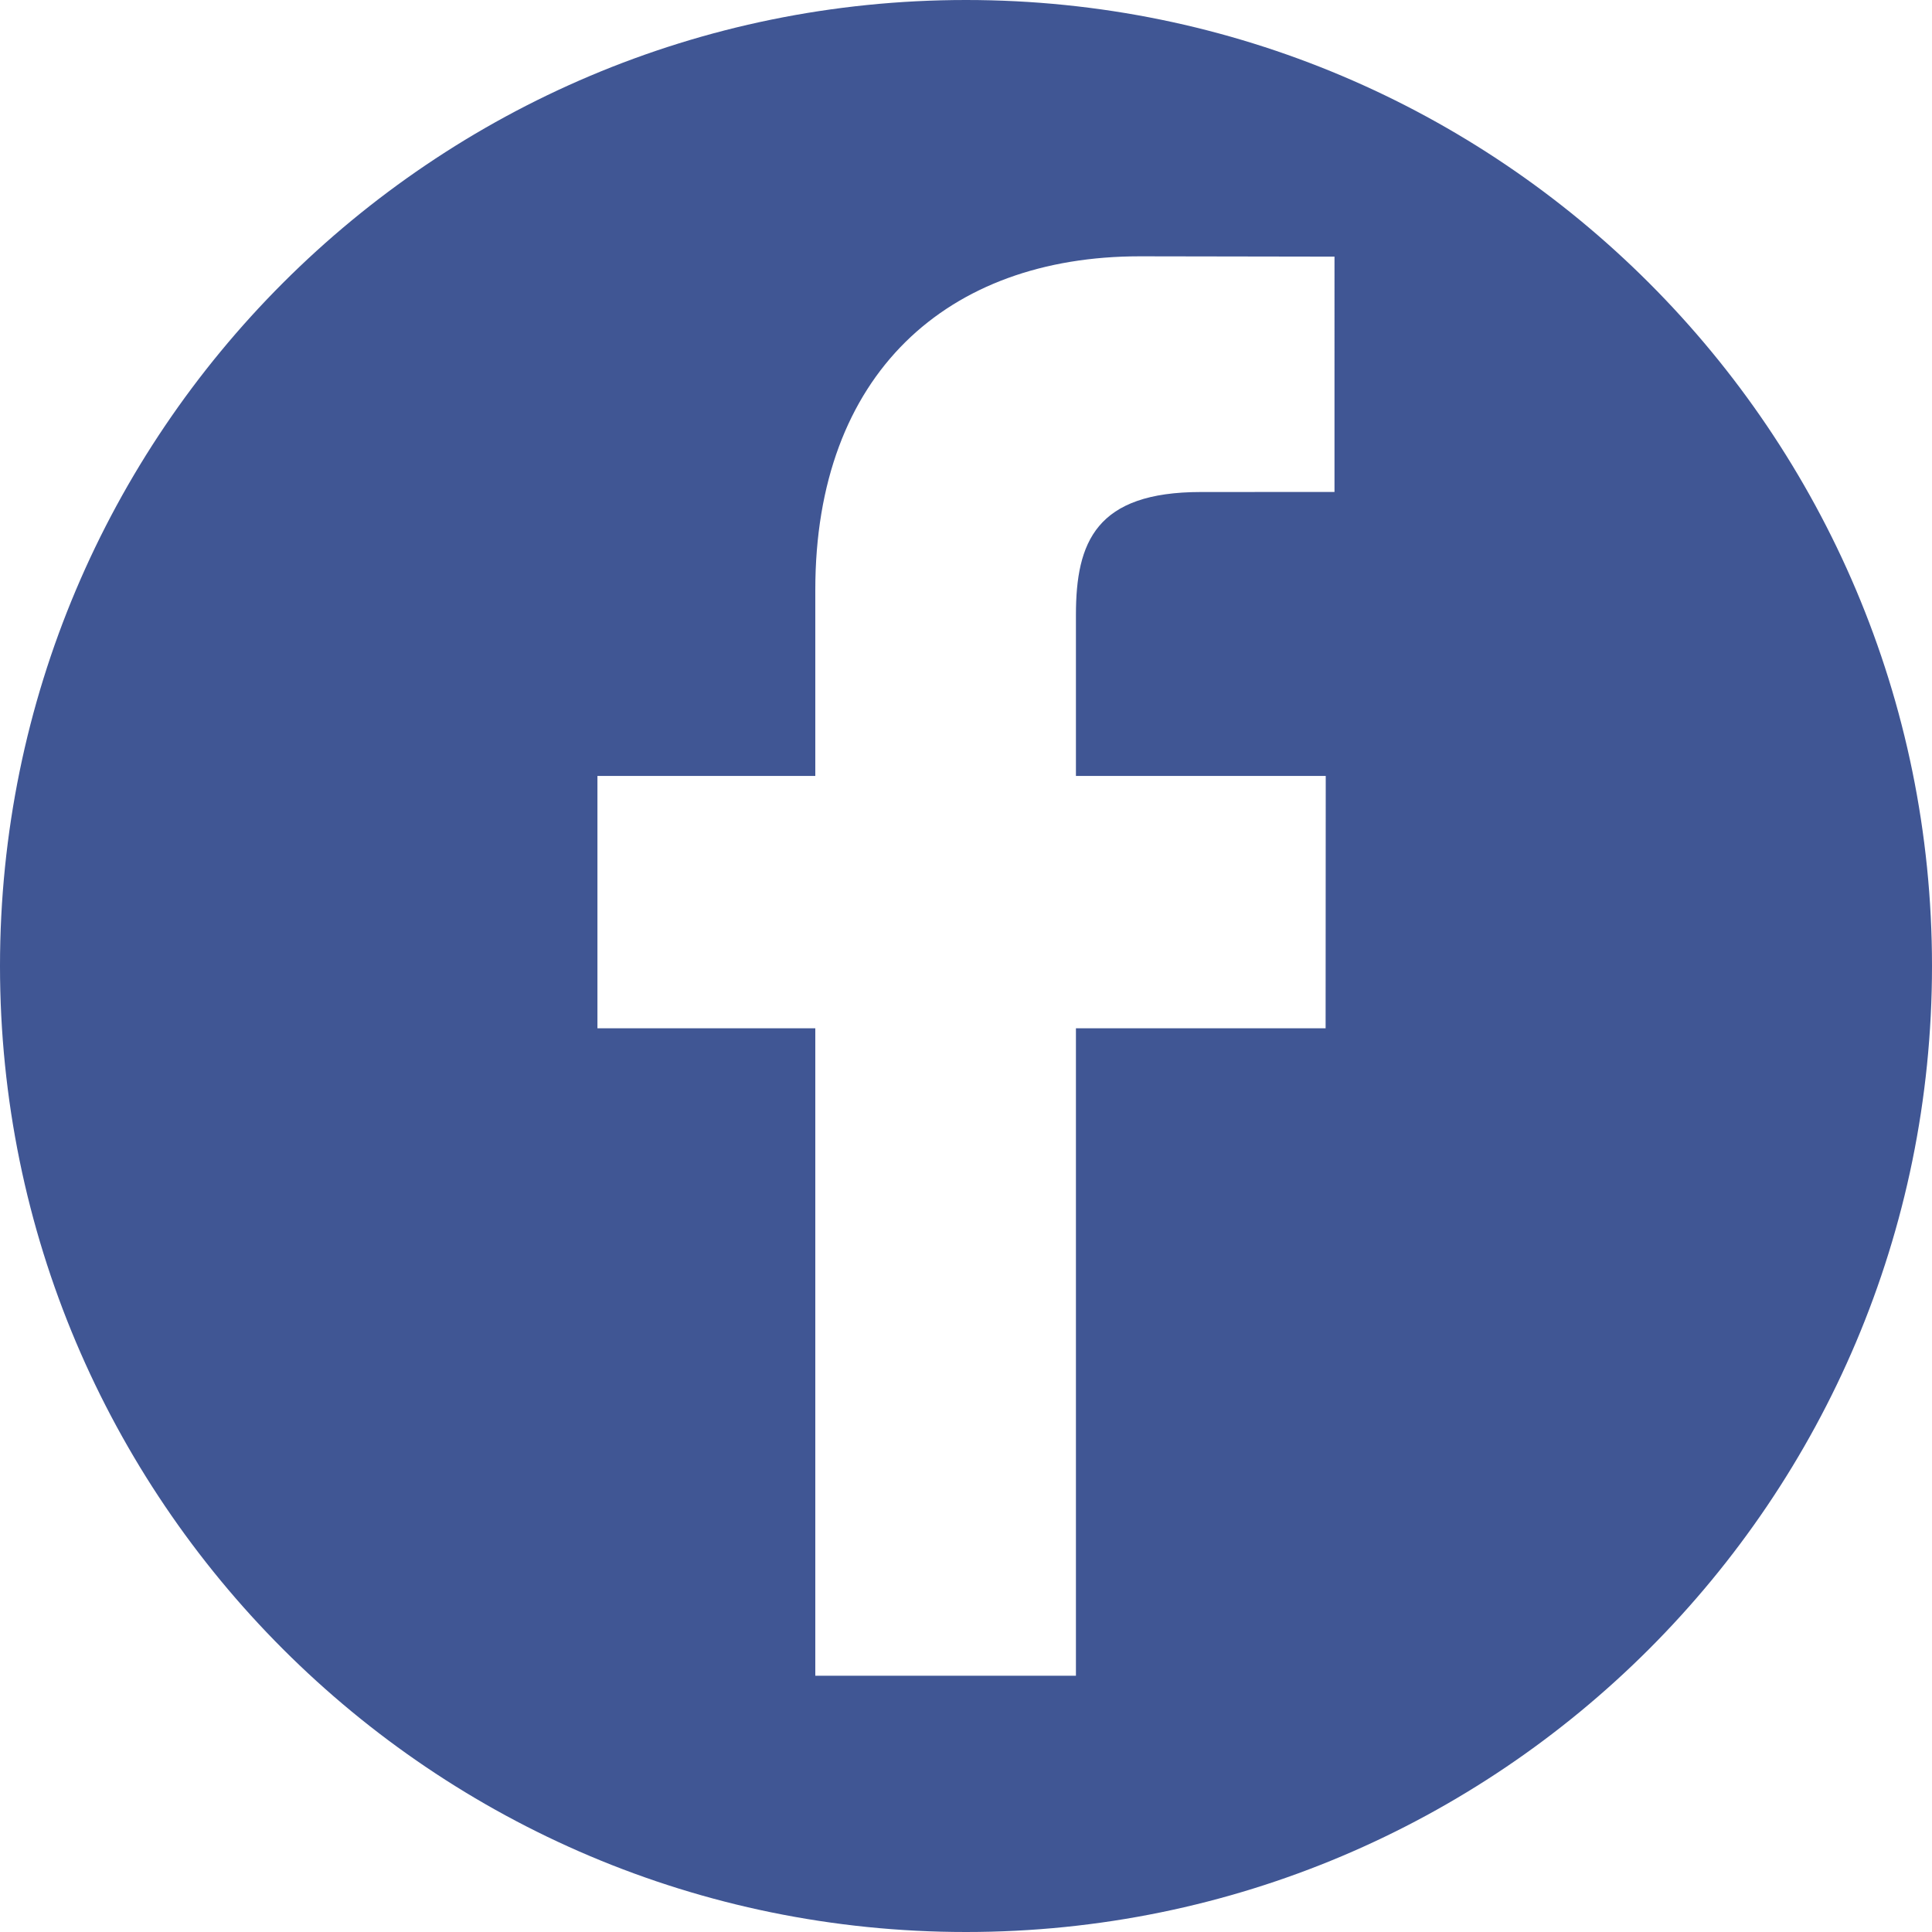 <?xml version="1.0" encoding="utf-8"?>
<!-- Generator: Adobe Illustrator 16.0.0, SVG Export Plug-In . SVG Version: 6.00 Build 0)  -->
<!DOCTYPE svg PUBLIC "-//W3C//DTD SVG 1.1//EN" "http://www.w3.org/Graphics/SVG/1.1/DTD/svg11.dtd">
<svg version="1.1" id="圖層_1" xmlns="http://www.w3.org/2000/svg" xmlns:xlink="http://www.w3.org/1999/xlink" x="0px" y="0px"
	 width="30px" height="30px" viewBox="0 0 30 30" enable-background="new 0 0 30 30" xml:space="preserve">
<path fill="#405694" d="M15,0C6.716,0,0,6.716,0,15c0,8.285,6.716,15,15,15s15-6.715,15-15C30,6.716,23.284,0,15,0z M20.723,7.639
	L18.647,7.64c-1.626,0-1.94,0.773-1.94,1.908v2.501h3.879l-0.002,3.918h-3.877v10.054H12.66V15.967H9.277v-3.918h3.383v-2.89
	c0-3.353,2.049-5.179,5.039-5.179l3.023,0.005V7.639L20.723,7.639z"/>
</svg>
